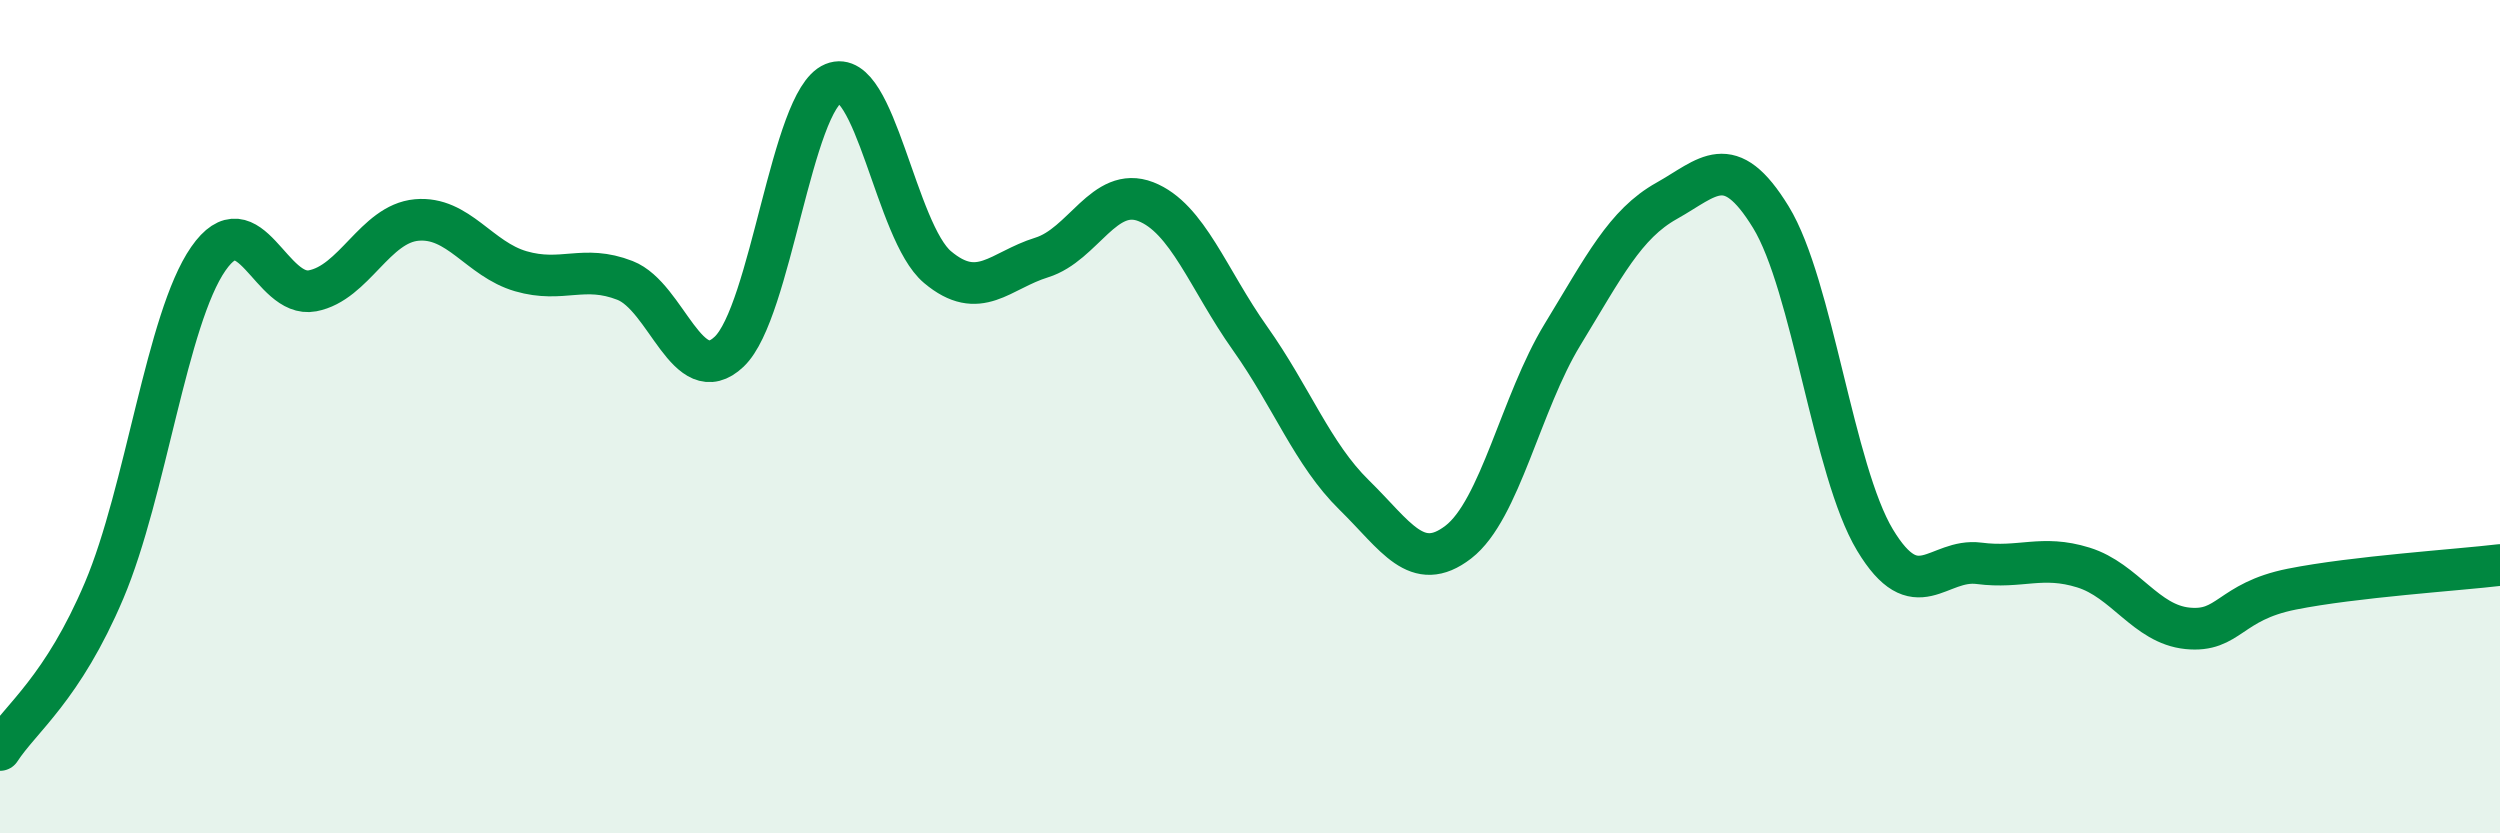 
    <svg width="60" height="20" viewBox="0 0 60 20" xmlns="http://www.w3.org/2000/svg">
      <path
        d="M 0,18 C 0.5,17.23 1.5,16.53 2.5,14.17 C 3.5,11.81 4,7.65 5,6.21 C 6,4.77 6.5,7.17 7.5,6.98 C 8.5,6.79 9,5.37 10,5.28 C 11,5.19 11.5,6.22 12.5,6.51 C 13.5,6.8 14,6.34 15,6.73 C 16,7.12 16.5,9.39 17.5,8.44 C 18.5,7.49 19,2.41 20,2 C 21,1.59 21.5,5.57 22.5,6.41 C 23.5,7.25 24,6.49 25,6.18 C 26,5.87 26.5,4.45 27.5,4.84 C 28.5,5.23 29,6.71 30,8.12 C 31,9.53 31.5,10.9 32.5,11.88 C 33.5,12.86 34,13.78 35,13.01 C 36,12.24 36.5,9.67 37.5,8.03 C 38.5,6.39 39,5.38 40,4.82 C 41,4.26 41.5,3.58 42.5,5.21 C 43.5,6.84 44,11.3 45,12.96 C 46,14.62 46.5,13.39 47.5,13.52 C 48.5,13.65 49,13.31 50,13.62 C 51,13.93 51.5,14.98 52.5,15.08 C 53.5,15.18 53.5,14.44 55,14.14 C 56.5,13.84 59,13.68 60,13.56L60 20L0 20Z"
        fill="#008740"
        opacity="0.1"
        stroke-linecap="round"
        stroke-linejoin="round"
      />
      <path
        d="M 0,18 C 0.5,17.23 1.5,16.53 2.5,14.17 C 3.5,11.81 4,7.65 5,6.21 C 6,4.77 6.5,7.17 7.5,6.98 C 8.5,6.79 9,5.37 10,5.28 C 11,5.19 11.5,6.22 12.5,6.51 C 13.5,6.8 14,6.34 15,6.73 C 16,7.12 16.5,9.39 17.5,8.44 C 18.5,7.49 19,2.41 20,2 C 21,1.59 21.5,5.57 22.5,6.41 C 23.5,7.25 24,6.49 25,6.18 C 26,5.87 26.5,4.45 27.5,4.84 C 28.5,5.23 29,6.71 30,8.12 C 31,9.53 31.5,10.9 32.5,11.88 C 33.5,12.86 34,13.78 35,13.01 C 36,12.24 36.5,9.67 37.5,8.03 C 38.5,6.39 39,5.38 40,4.82 C 41,4.26 41.5,3.58 42.5,5.21 C 43.5,6.84 44,11.3 45,12.96 C 46,14.62 46.5,13.39 47.5,13.52 C 48.5,13.65 49,13.31 50,13.62 C 51,13.93 51.5,14.98 52.5,15.08 C 53.5,15.18 53.5,14.44 55,14.14 C 56.5,13.84 59,13.68 60,13.56"
        stroke="#008740"
        stroke-width="1"
        fill="none"
        stroke-linecap="round"
        stroke-linejoin="round"
      />
    </svg>
  